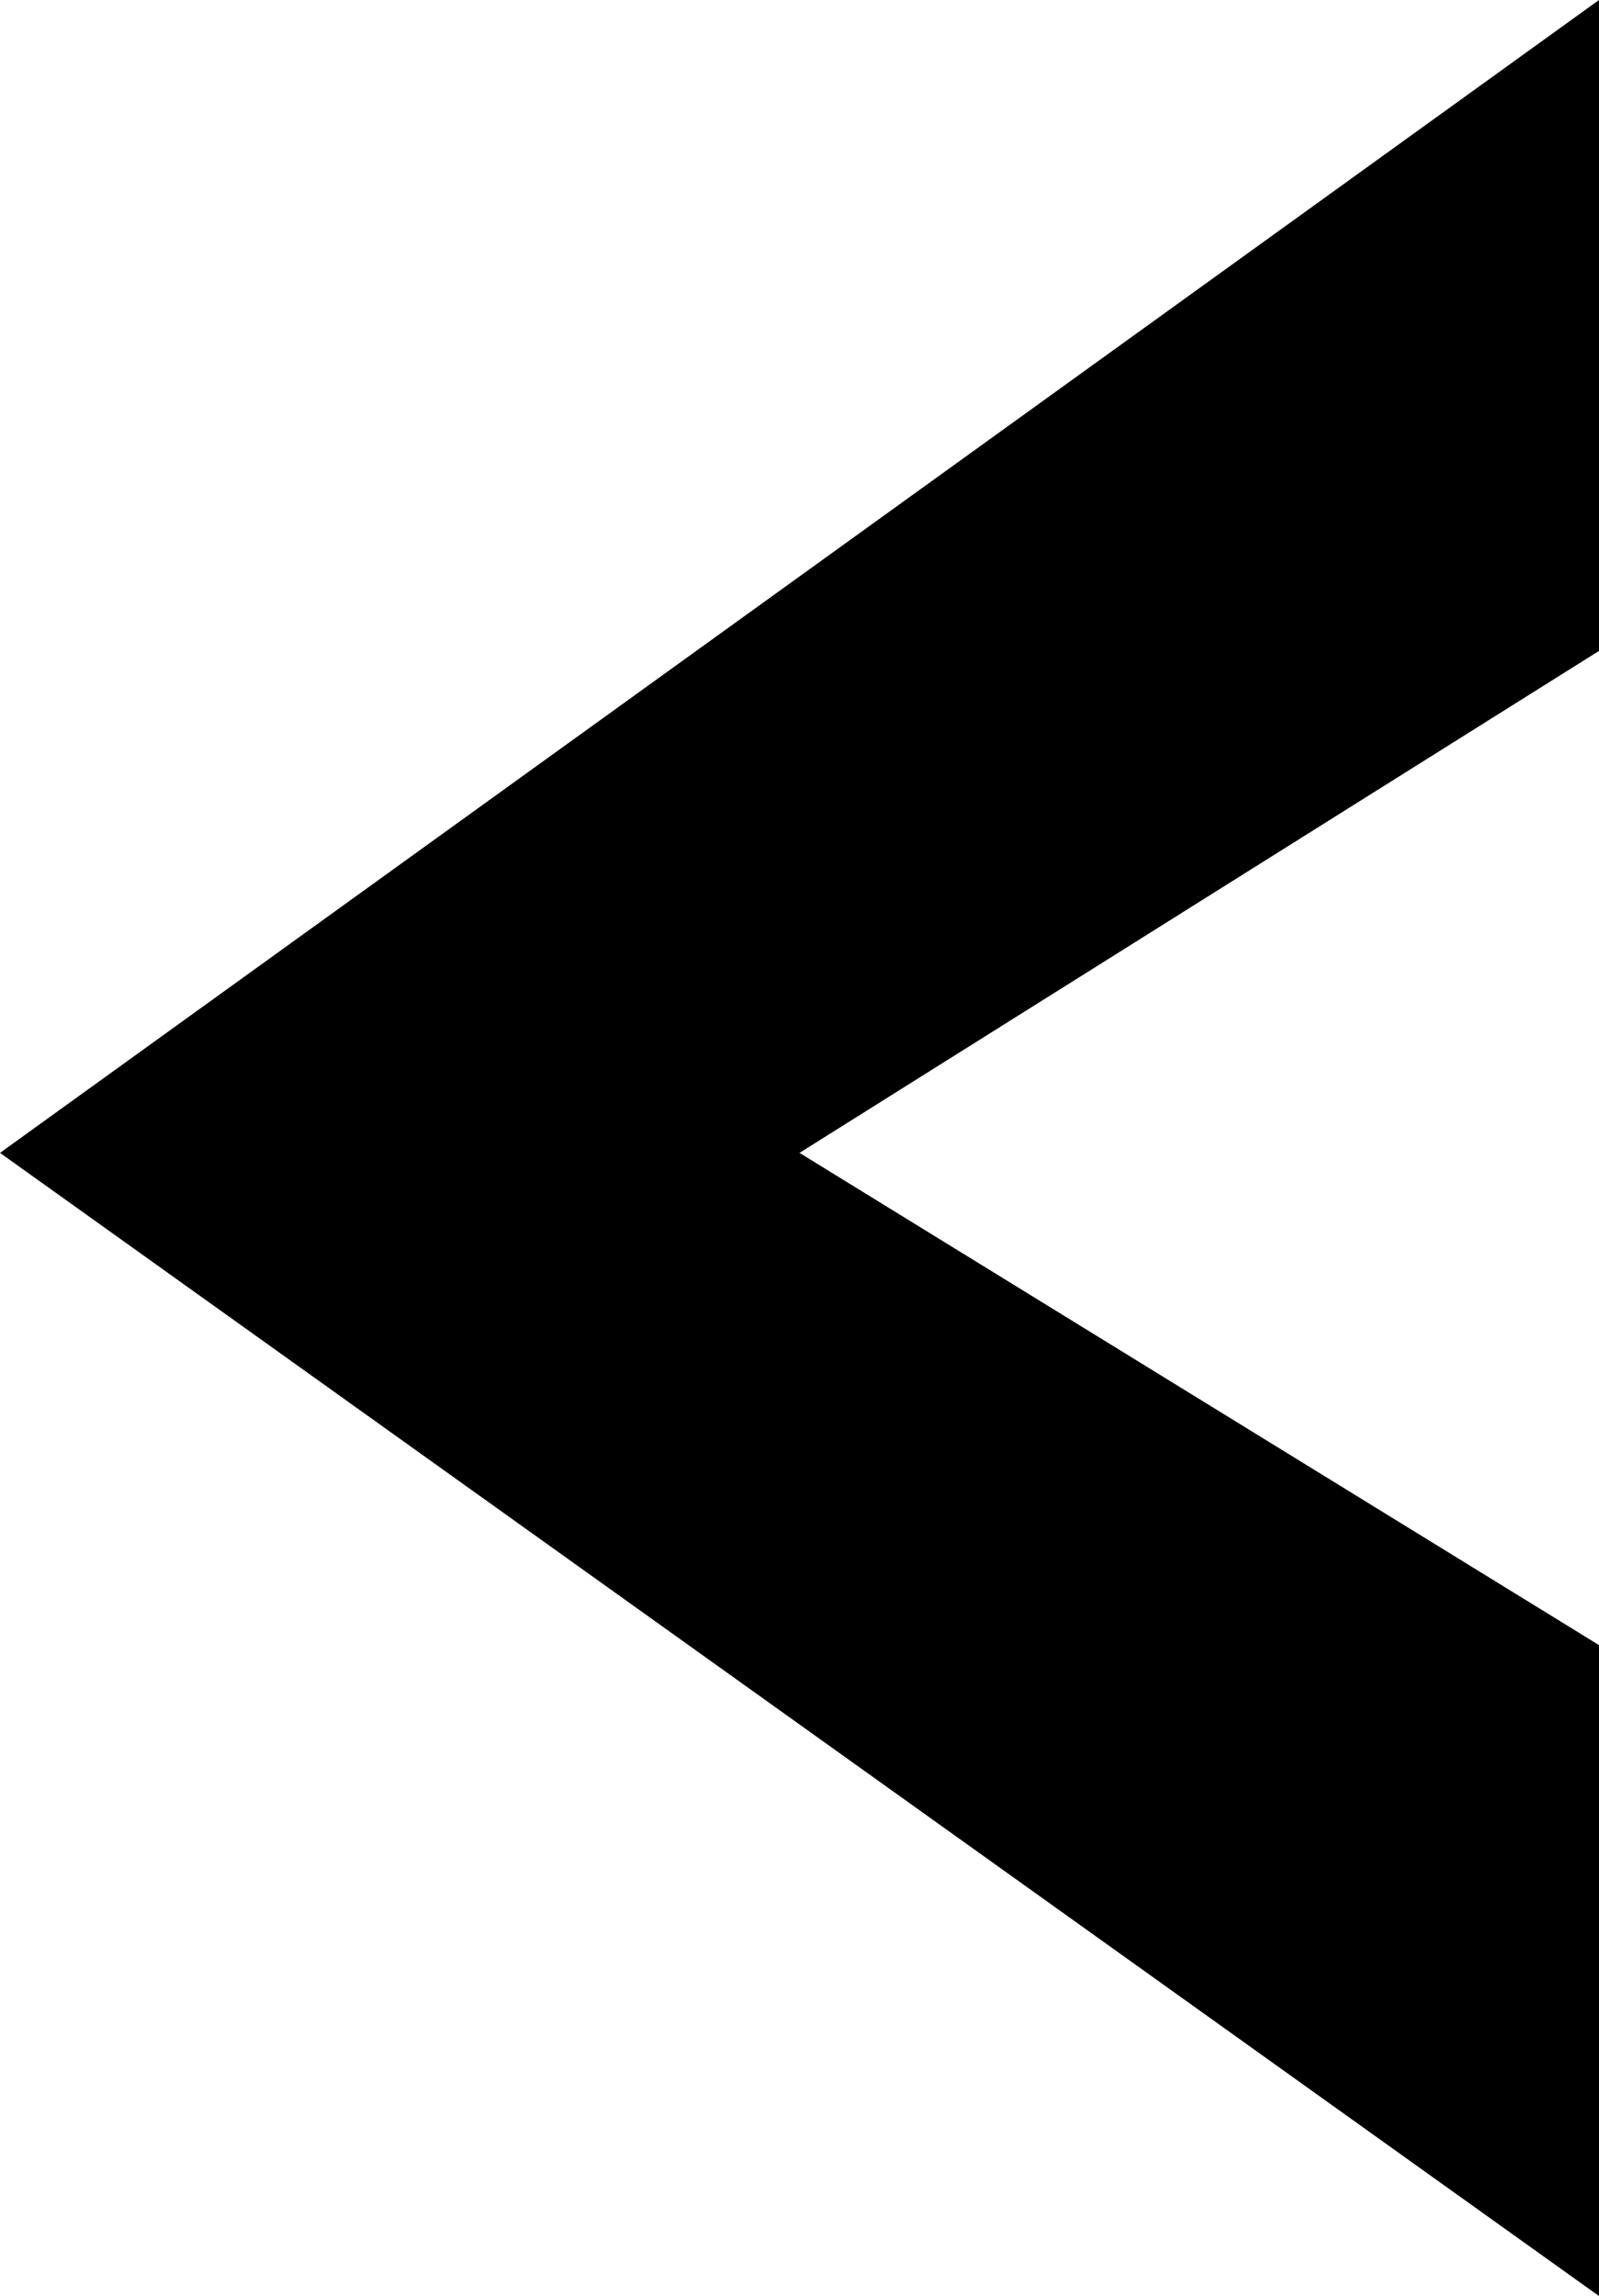 <?xml version="1.0" encoding="utf-8"?>
<!-- Generator: Adobe Illustrator 25.0.0, SVG Export Plug-In . SVG Version: 6.00 Build 0)  -->
<svg version="1.1" id="Layer_1" xmlns="http://www.w3.org/2000/svg" xmlns:xlink="http://www.w3.org/1999/xlink" x="0px" y="0px"
	 width="49.4px" height="70.9px" viewBox="0 0 49.4 70.9" enable-background="new 0 0 49.4 70.9" xml:space="preserve">
<polygon points="0,35.6 49.4,0 49.4,20.1 24.7,35.6 49.4,50.8 49.4,70.9 "/>
</svg>
